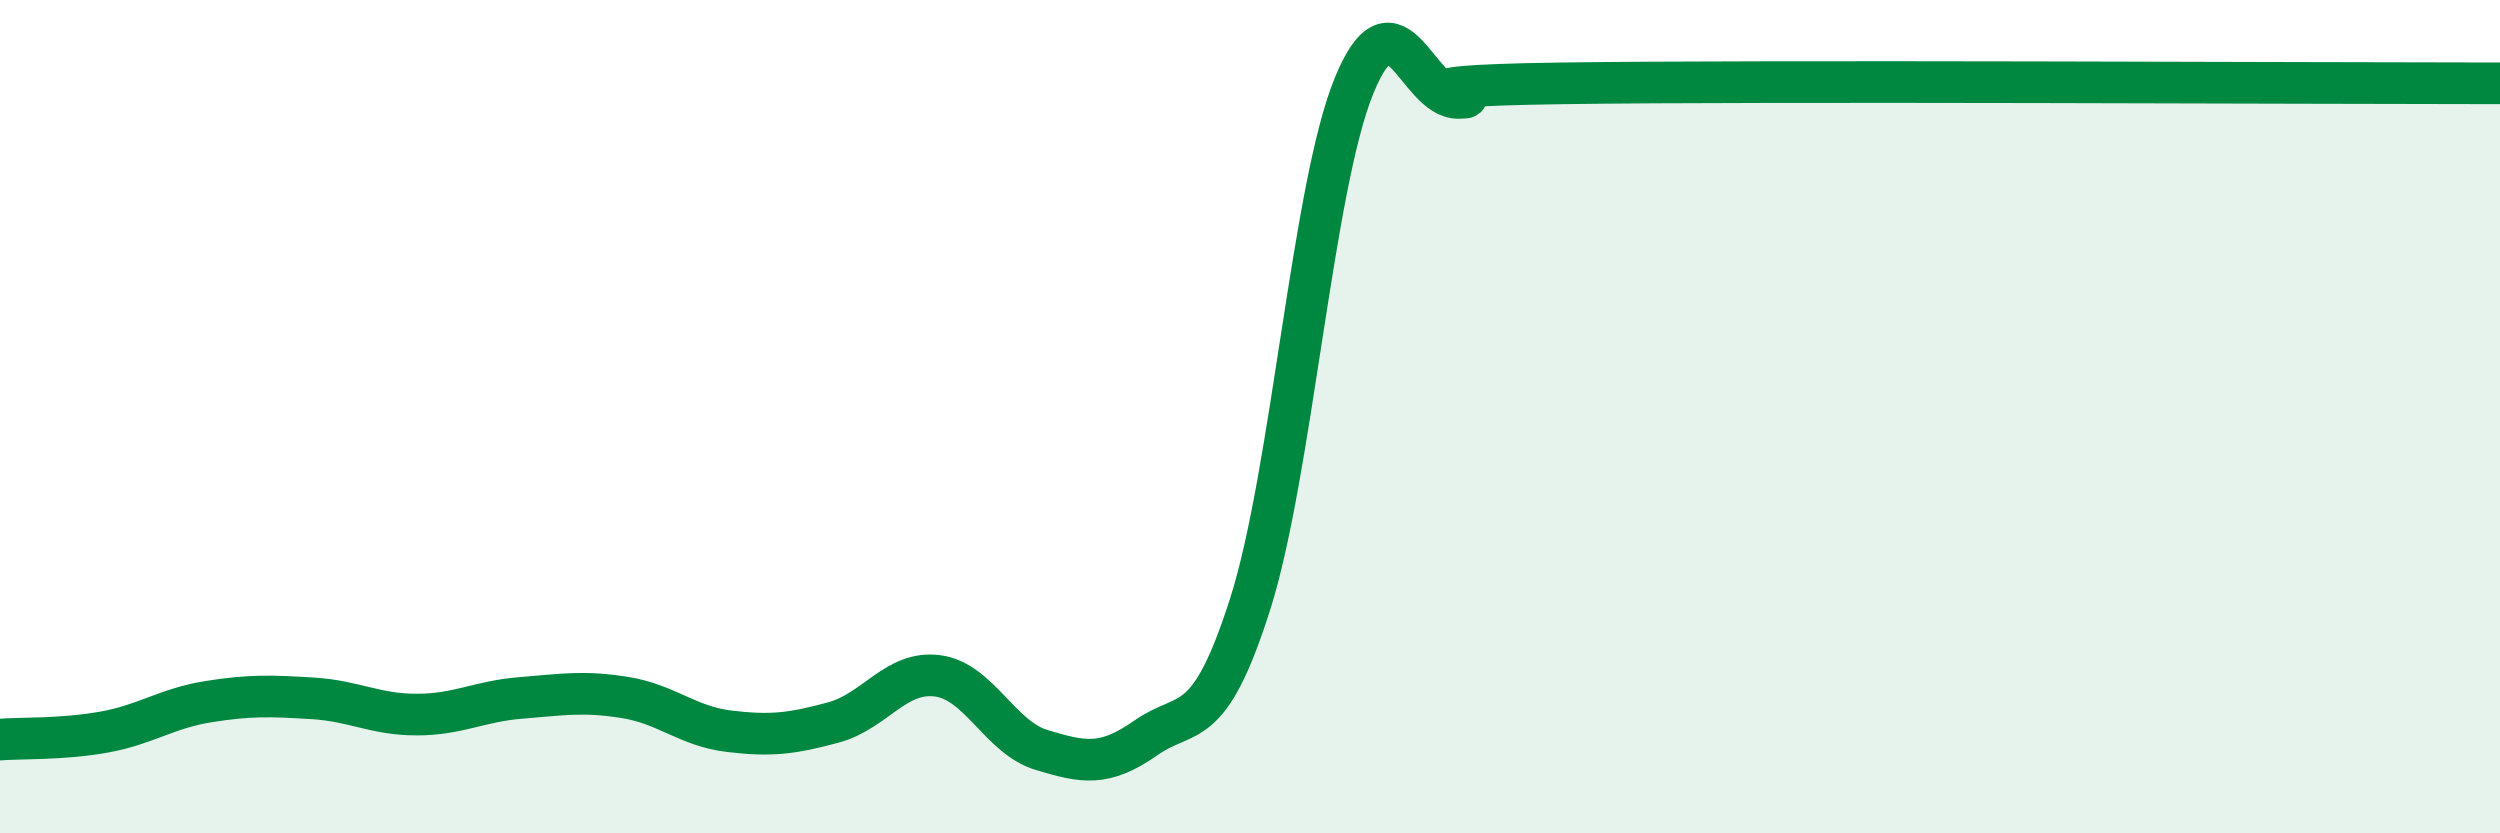 
    <svg width="60" height="20" viewBox="0 0 60 20" xmlns="http://www.w3.org/2000/svg">
      <path
        d="M 0,17.75 C 0.5,17.71 1.5,17.75 2.5,17.57 C 3.5,17.39 4,17 5,16.84 C 6,16.68 6.5,16.7 7.5,16.76 C 8.5,16.82 9,17.15 10,17.15 C 11,17.15 11.5,16.83 12.5,16.75 C 13.5,16.67 14,16.58 15,16.74 C 16,16.9 16.5,17.43 17.5,17.55 C 18.5,17.67 19,17.61 20,17.34 C 21,17.07 21.5,16.09 22.5,16.22 C 23.5,16.35 24,17.7 25,18 C 26,18.3 26.5,18.41 27.5,17.71 C 28.5,17.01 29,17.64 30,14.51 C 31,11.38 31.5,4.48 32.5,2.05 C 33.5,-0.38 34,2.36 35,2.35 C 36,2.34 32.5,2.07 37.5,2 C 42.5,1.93 55.5,2 60,2L60 20L0 20Z"
        fill="#008740"
        opacity="0.1"
        stroke-linecap="round"
        stroke-linejoin="round"
      />
      <path
        d="M 0,17.75 C 0.5,17.71 1.5,17.75 2.5,17.57 C 3.5,17.39 4,17 5,16.84 C 6,16.68 6.5,16.7 7.5,16.76 C 8.5,16.82 9,17.15 10,17.15 C 11,17.15 11.5,16.83 12.5,16.75 C 13.5,16.67 14,16.58 15,16.74 C 16,16.9 16.5,17.43 17.5,17.55 C 18.5,17.67 19,17.61 20,17.34 C 21,17.07 21.5,16.09 22.5,16.22 C 23.5,16.35 24,17.7 25,18 C 26,18.3 26.5,18.41 27.5,17.71 C 28.5,17.01 29,17.64 30,14.51 C 31,11.38 31.5,4.48 32.5,2.05 C 33.5,-0.38 34,2.36 35,2.35 C 36,2.34 32.5,2.07 37.5,2 C 42.5,1.93 55.5,2 60,2"
        stroke="#008740"
        stroke-width="1"
        fill="none"
        stroke-linecap="round"
        stroke-linejoin="round"
      />
    </svg>
  